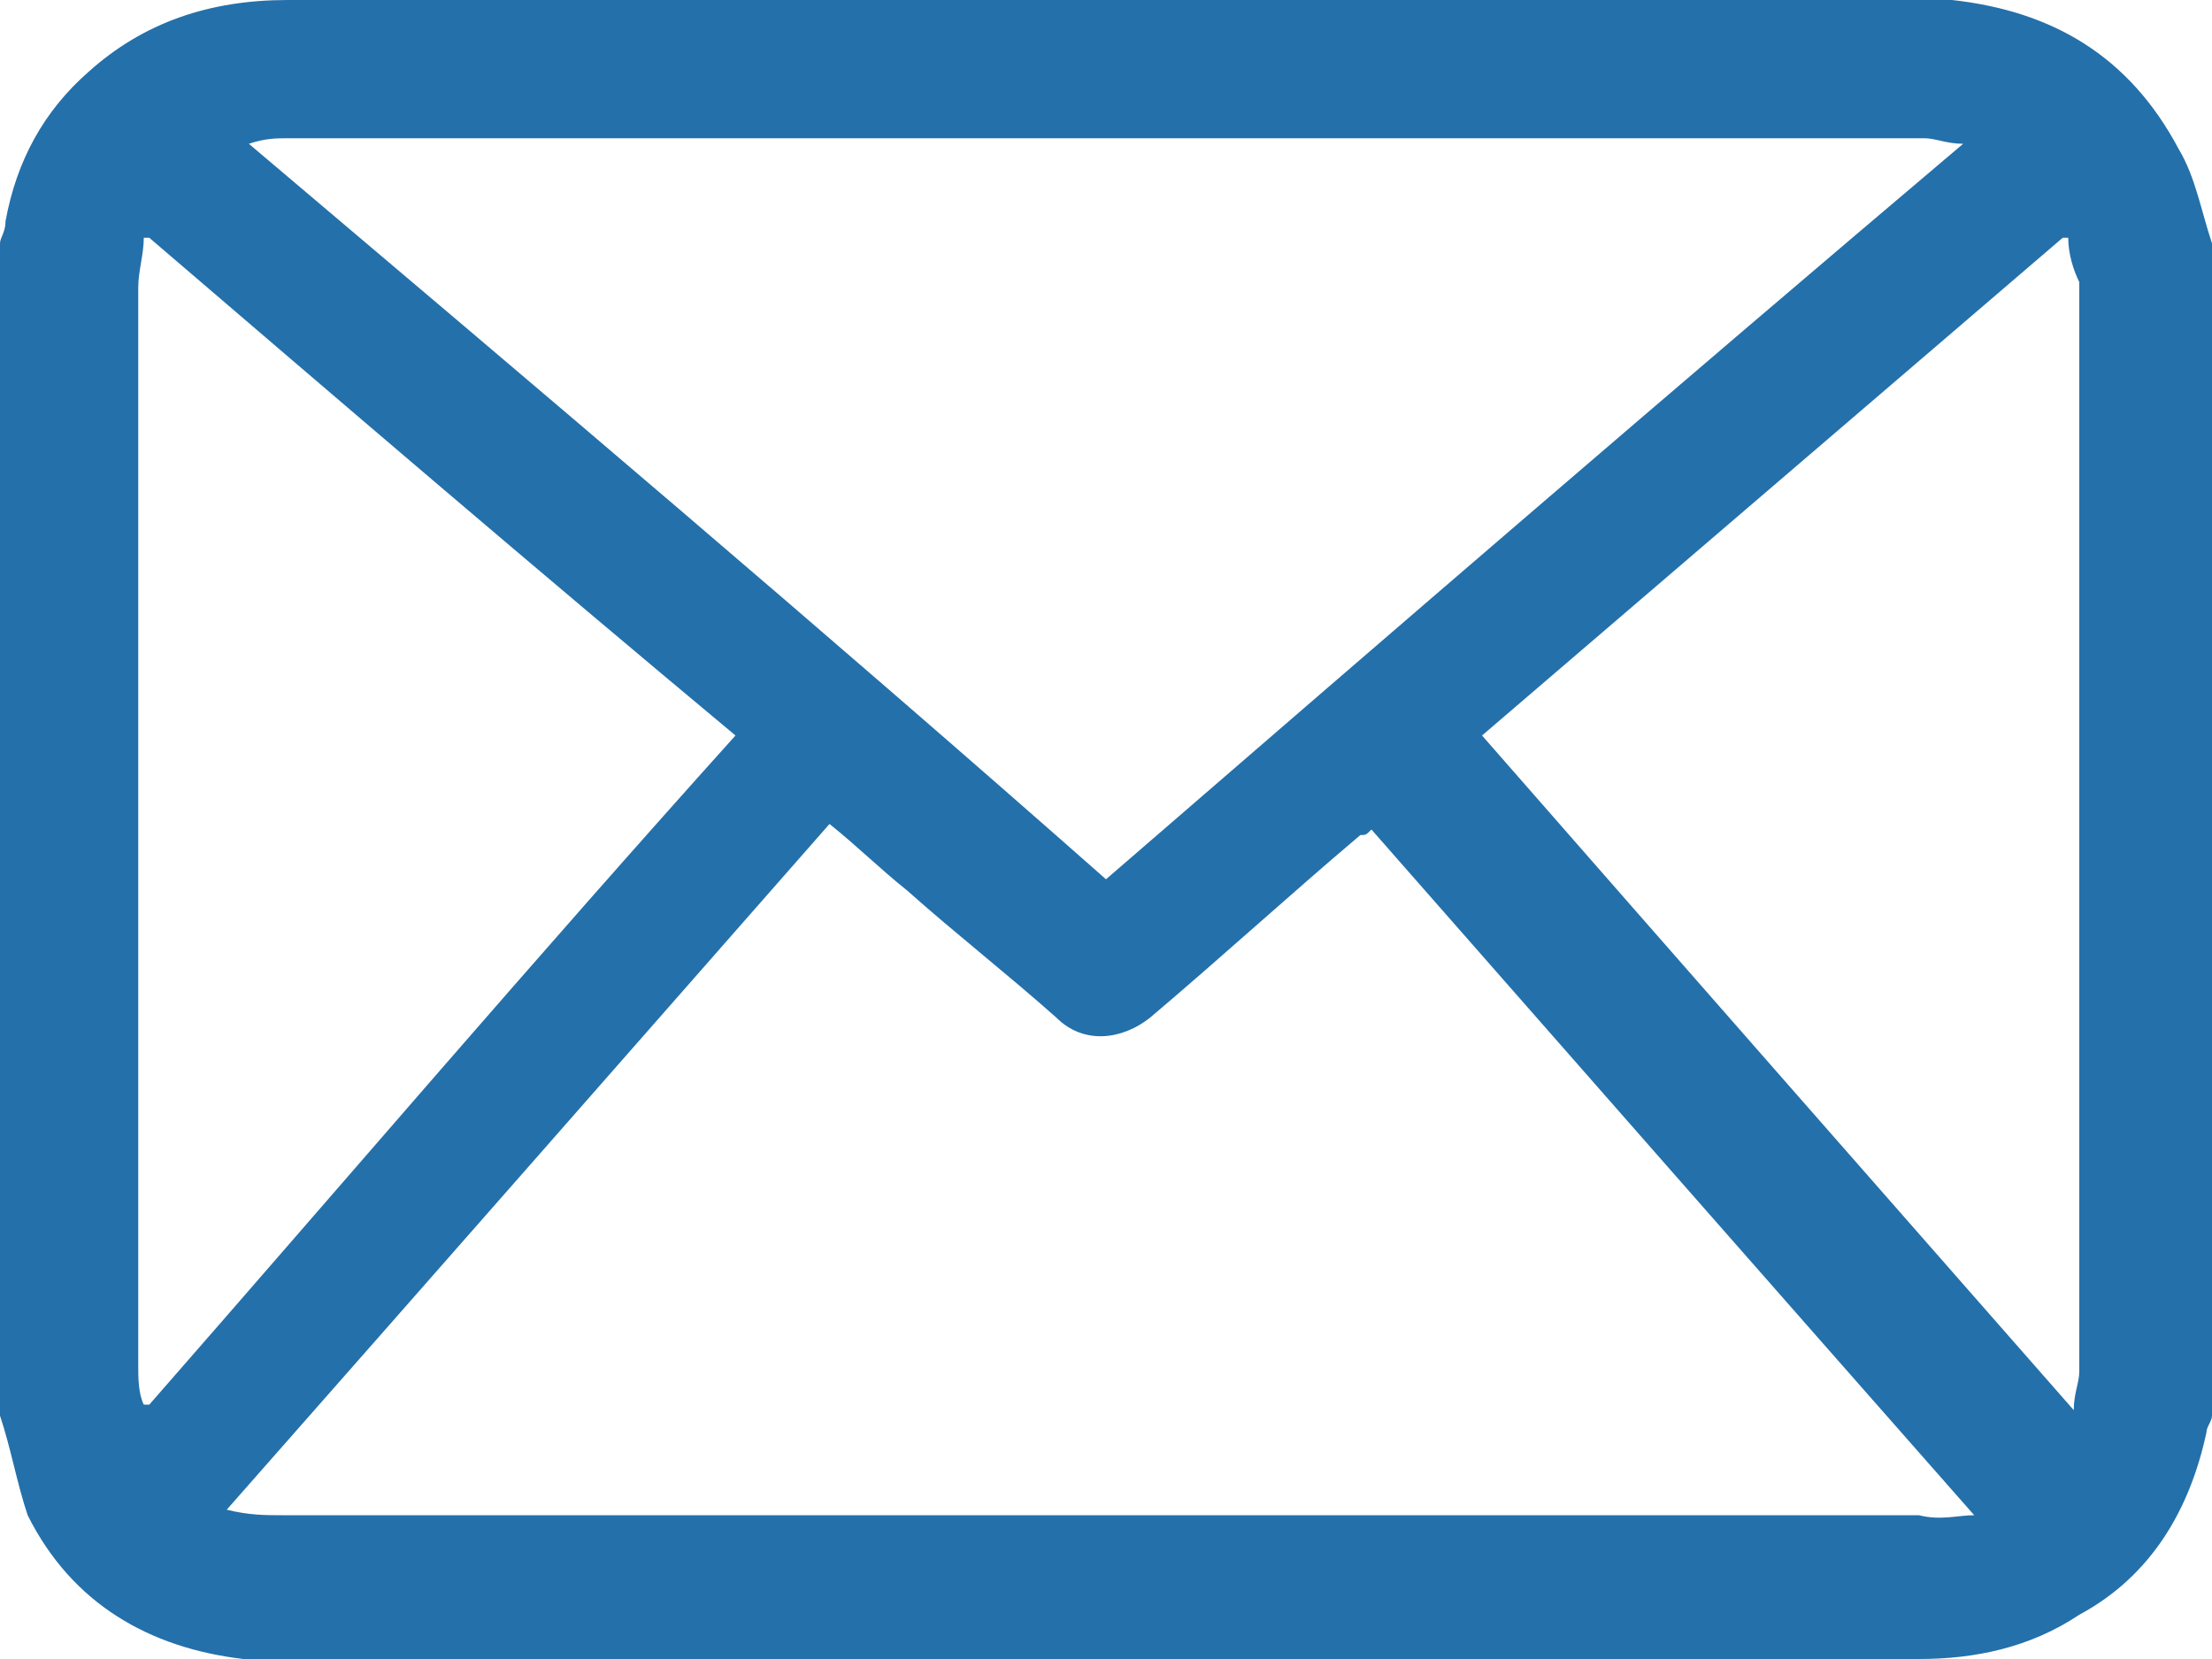<?xml version="1.0" encoding="utf-8"?>
<!-- Generator: Adobe Illustrator 19.0.0, SVG Export Plug-In . SVG Version: 6.00 Build 0)  -->
<svg version="1.1" id="Capa_1" xmlns="http://www.w3.org/2000/svg" xmlns:xlink="http://www.w3.org/1999/xlink" x="0px" y="0px"
	 viewBox="0 0 40 30" style="enable-background:new 0 0 40 30;" xml:space="preserve">
<style type="text/css">
	.st0{fill-rule:evenodd;clip-rule:evenodd;fill:#2470AA;}
</style>
<g id="XMLID_1156_">
	<path id="XMLID_1157_" class="st0" d="M0,25.6c0-7.1,0-14.1,0-21.2C0,4.3,0.1,4.2,0.1,4c0.2-1.1,0.7-2,1.5-2.7C2.6,0.4,3.8,0,5.2,0
		c9.7,0,19.5,0,29.2,0c0.3,0,0.6,0,0.9,0c1.8,0.2,3.2,1,4.1,2.7c0.3,0.5,0.4,1.1,0.6,1.7c0,7.1,0,14.1,0,21.2c0,0.1-0.1,0.2-0.1,0.3
		c-0.3,1.4-1,2.6-2.3,3.3c-0.9,0.6-1.9,0.8-2.9,0.8c-9.8,0-19.7,0-29.6,0c-0.2,0-0.4,0-0.7,0c-1.7-0.2-3.1-1-3.9-2.6
		C0.3,26.8,0.2,26.2,0,25.6L0,25.6z M35.7,27.4L35.7,27.4c-3.7-4.2-7.3-8.3-10.9-12.4c-0.1,0.1-0.1,0.1-0.2,0.1
		c-1.3,1.1-2.5,2.2-3.8,3.3c-0.5,0.4-1.2,0.5-1.7,0c-0.9-0.8-1.8-1.5-2.7-2.3c-0.5-0.4-0.9-0.8-1.4-1.2c-3.6,4.1-7.2,8.2-10.9,12.4
		c0.4,0.1,0.7,0.1,1,0.1c9.9,0,19.7,0,29.6,0C35.1,27.5,35.4,27.4,35.7,27.4L35.7,27.4z M4.5,2.6L4.5,2.6C9.7,7,14.9,11.4,20,15.9
		C25.2,11.4,30.3,7,35.5,2.6c-0.3,0-0.5-0.1-0.7-0.1c-9.9,0-19.7,0-29.6,0C5,2.5,4.8,2.5,4.5,2.6L4.5,2.6z M37.4,4.3L37.4,4.3
		c0,0-0.1,0-0.1,0c-3.5,3-7,6-10.5,9c3.5,4,7.1,8.1,10.7,12.2c0-0.3,0.1-0.5,0.1-0.7c0-6.6,0-13.2,0-19.7
		C37.5,4.9,37.4,4.6,37.4,4.3L37.4,4.3z M2.7,4.3L2.7,4.3c0,0-0.1,0-0.1,0c0,0.3-0.1,0.6-0.1,0.9c0,1.4,0,2.9,0,4.3
		c0,5.1,0,10.1,0,15.2c0,0.2,0,0.5,0.1,0.7c0,0,0.1,0,0.1,0c3.5-4,7-8.1,10.6-12.1C9.7,10.3,6.2,7.3,2.7,4.3z"/>
</g>
</svg>
